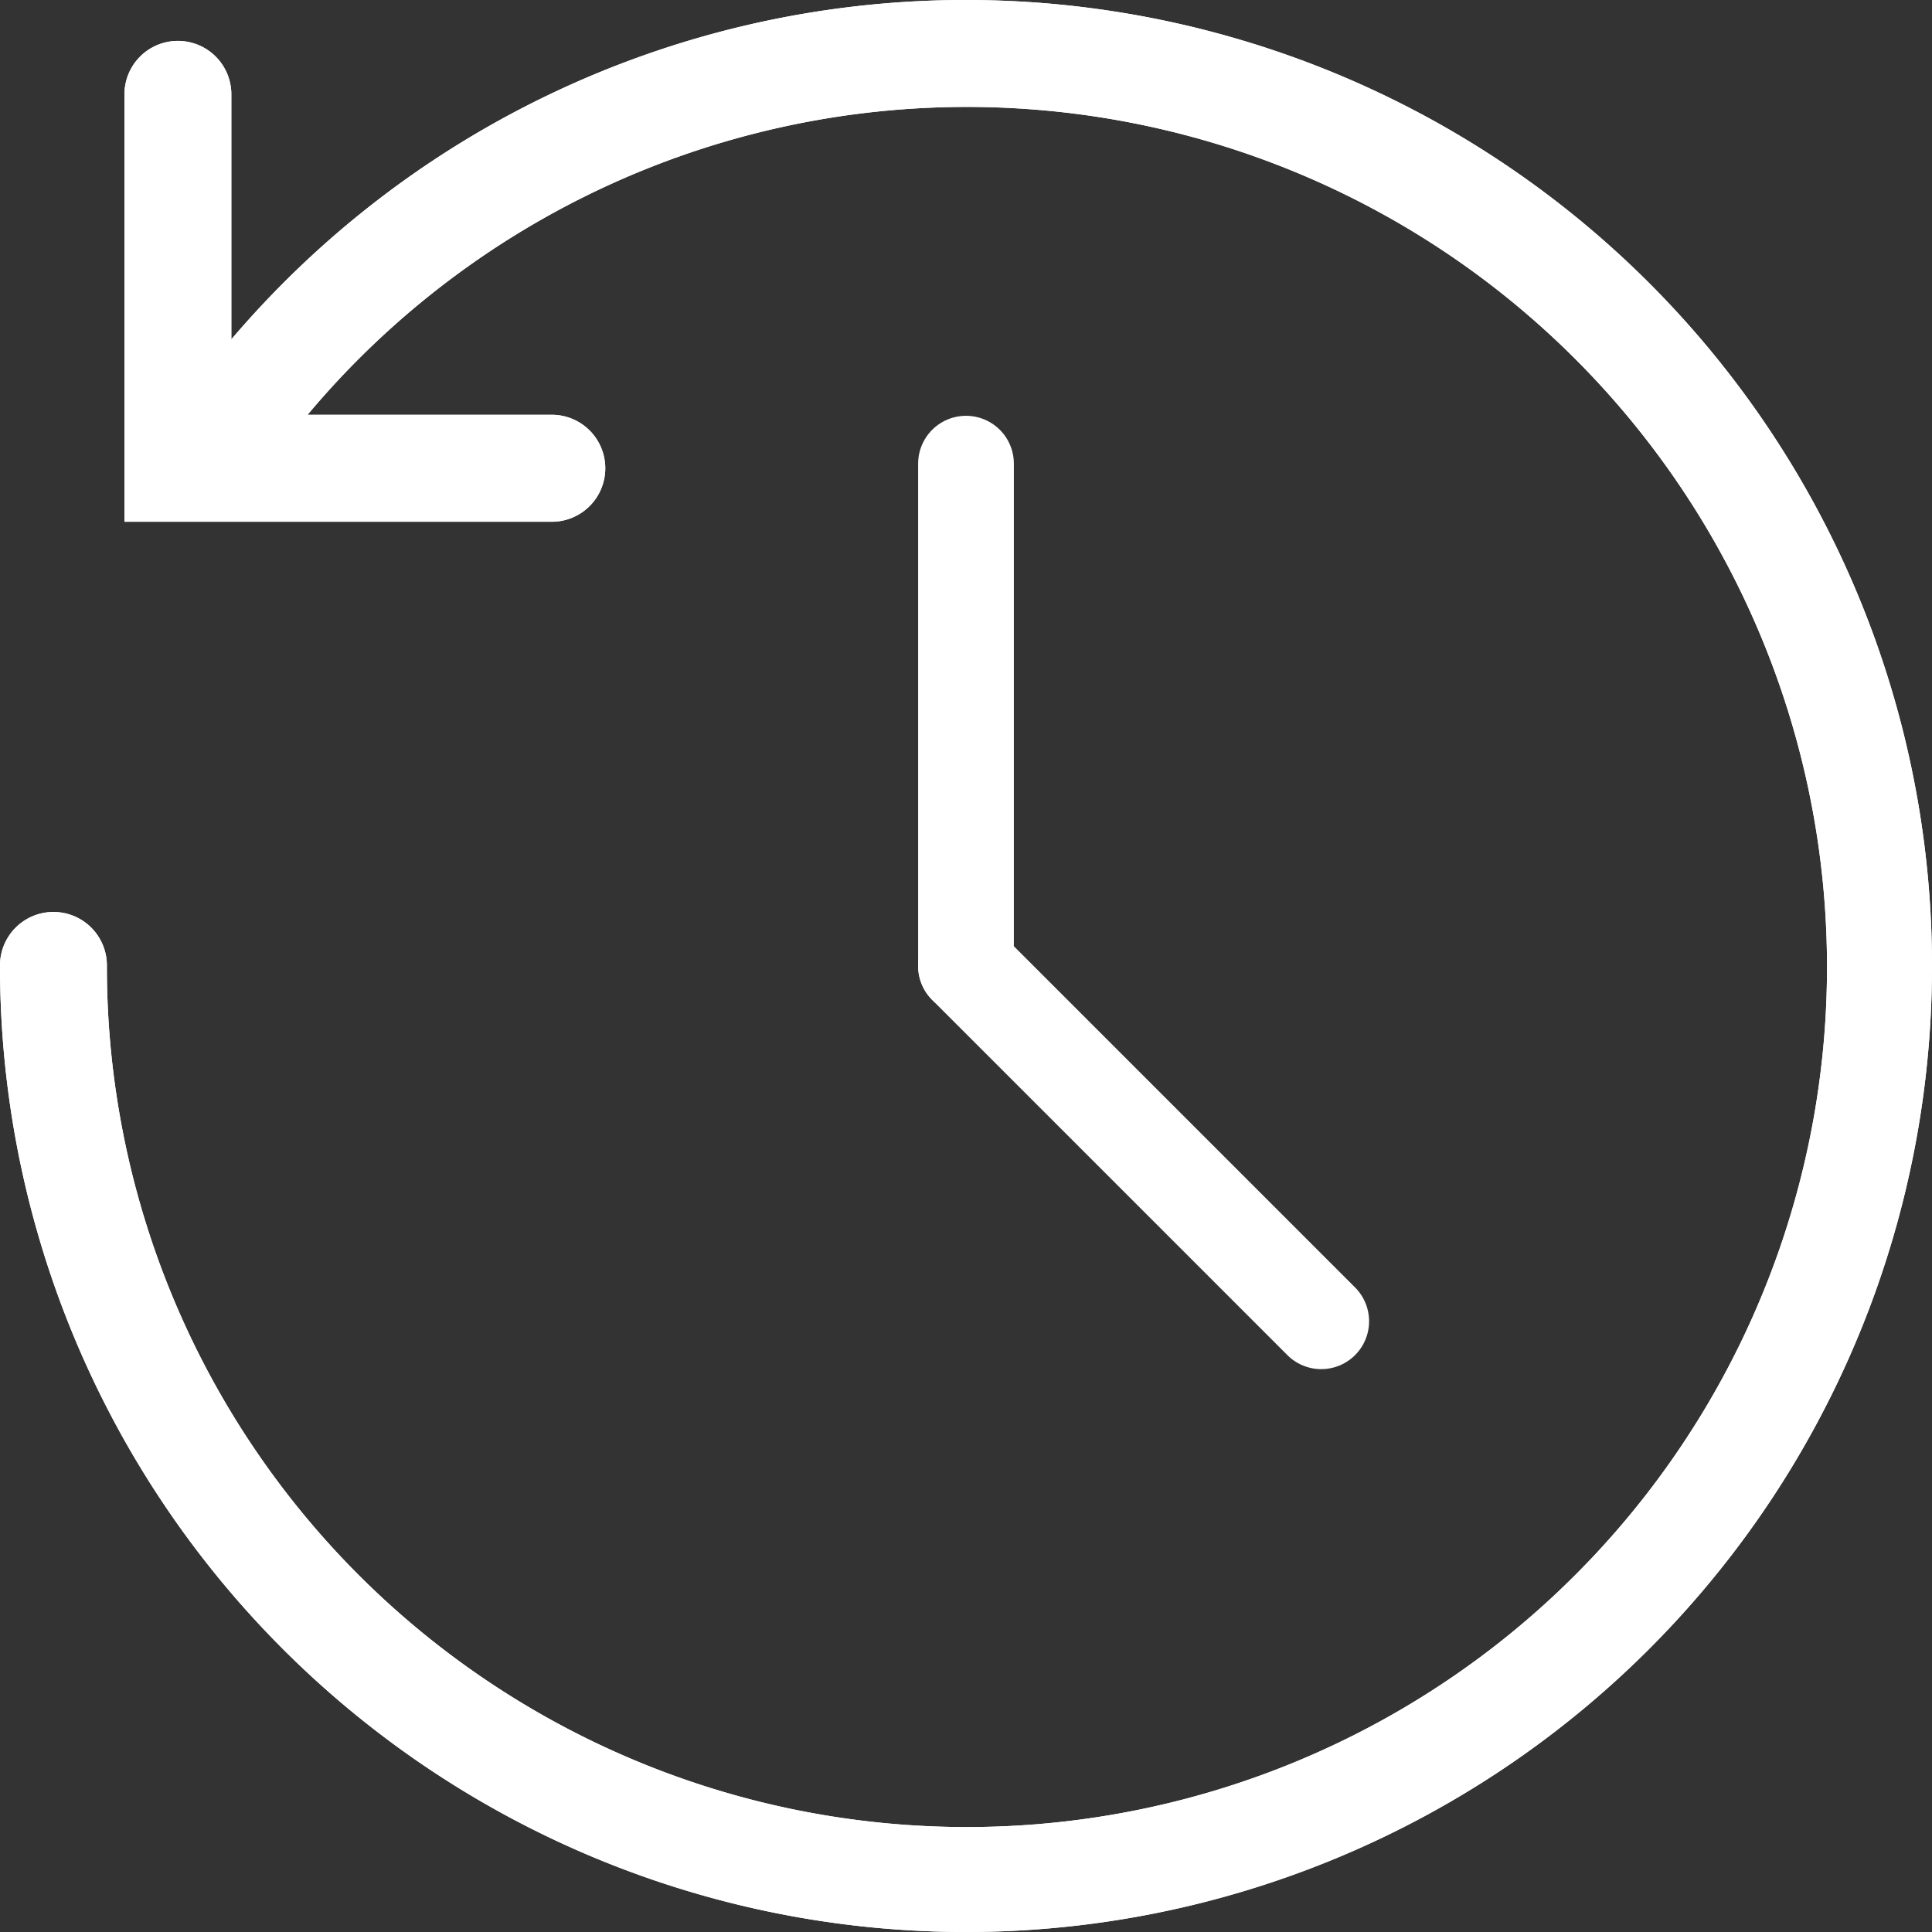 <svg id="Gruppe_1518" data-name="Gruppe 1518" xmlns="http://www.w3.org/2000/svg" xmlns:xlink="http://www.w3.org/1999/xlink" width="80.724" height="80.724" viewBox="0 0 80.724 80.724">
  <rect x="0" y="0" width="80.724" height="80.724" fill="#333333" stroke="none"/>
  <defs>
    <clipPath id="clip-path">
      <rect id="Rechteck_124" data-name="Rechteck 124" width="80.724" height="80.724" fill="#fff" stroke="#fff" stroke-width="1"/>
    </clipPath>
  </defs>
  <g id="Gruppe_1518-2" data-name="Gruppe 1518" clip-path="url(#clip-path)">
    <path id="Pfad_2441" data-name="Pfad 2441" d="M40.362.5A39.862,39.862,0,1,1,.5,40.362a1.733,1.733,0,1,1,3.466-.049v.049A36.436,36.436,0,1,0,11.8,17.831H23.031A1.734,1.734,0,0,1,23.08,21.3H5.7V3.966a1.734,1.734,0,0,1,1.71-1.757H7.46A1.734,1.734,0,0,1,9.166,3.966V15.577A39.782,39.782,0,0,1,40.362.5" fill="#fff" stroke="#fff" stroke-width="1"/>
    <path id="Pfad_2442" data-name="Pfad 2442" d="M40.362.5A39.862,39.862,0,1,1,.5,40.362a1.733,1.733,0,1,1,3.466-.049v.049A36.436,36.436,0,1,0,11.8,17.831H23.031A1.734,1.734,0,0,1,23.08,21.3H5.7V3.966a1.734,1.734,0,0,1,1.71-1.757H7.46A1.734,1.734,0,0,1,9.166,3.966V15.577A39.782,39.782,0,0,1,40.362.5Z" fill="#fff" stroke="#fff" stroke-width="1"/>
    <line id="Linie_56" data-name="Linie 56" x1="14.842" y1="14.842" transform="translate(40.362 40.364)" fill="none" stroke="#fff" stroke-linecap="round" stroke-width="4"/>
    <line id="Linie_57" data-name="Linie 57" y2="20.99" transform="translate(40.362 19.373)" fill="none" stroke="#fff" stroke-linecap="round" stroke-width="4"/>
  </g>
</svg>
